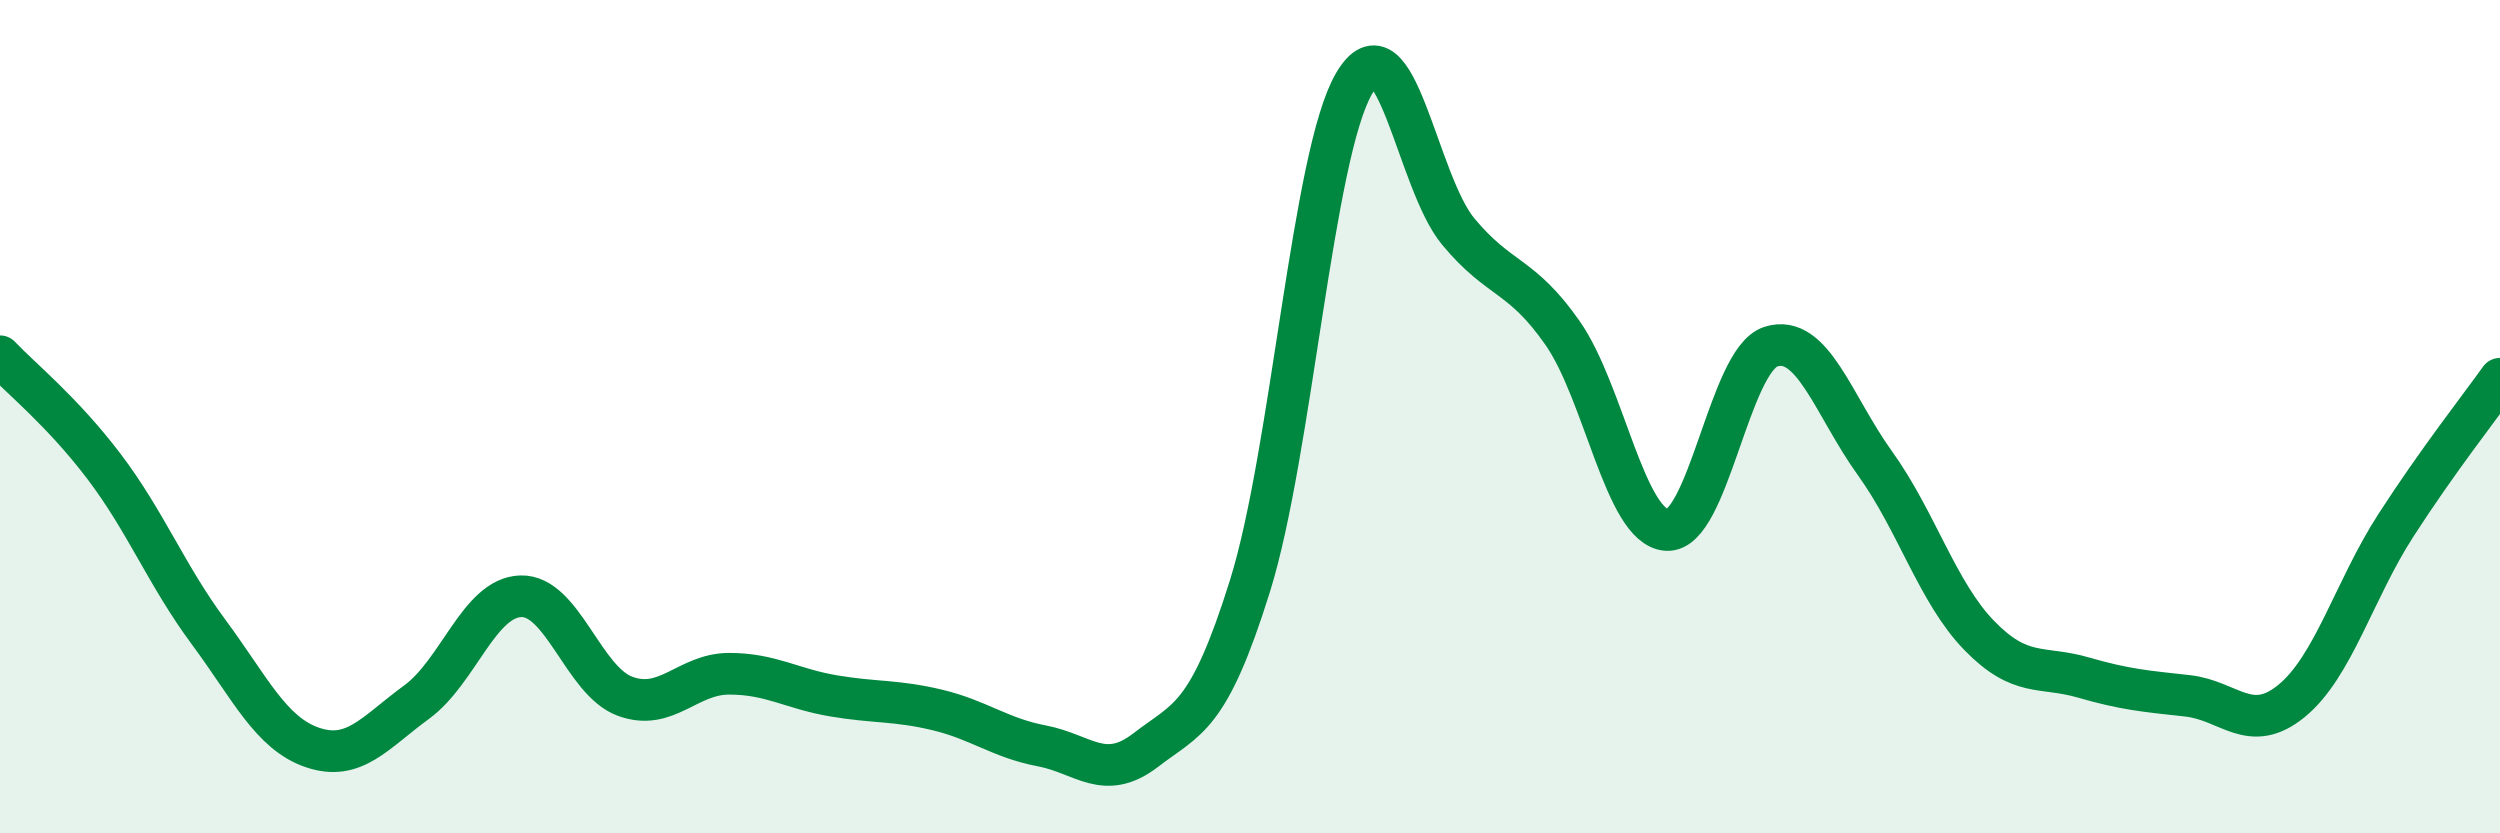 
    <svg width="60" height="20" viewBox="0 0 60 20" xmlns="http://www.w3.org/2000/svg">
      <path
        d="M 0,8.55 C 0.5,9.08 1.5,9.88 2.5,11.2 C 3.5,12.52 4,13.81 5,15.16 C 6,16.51 6.5,17.6 7.5,17.94 C 8.5,18.28 9,17.58 10,16.85 C 11,16.12 11.5,14.34 12.5,14.31 C 13.5,14.28 14,16.34 15,16.71 C 16,17.08 16.5,16.17 17.5,16.17 C 18.5,16.17 19,16.53 20,16.7 C 21,16.87 21.5,16.8 22.5,17.04 C 23.5,17.28 24,17.71 25,17.9 C 26,18.09 26.5,18.77 27.5,18 C 28.5,17.23 29,17.26 30,14.06 C 31,10.86 31.5,3.7 32.5,2 C 33.5,0.3 34,4.36 35,5.56 C 36,6.76 36.5,6.56 37.5,7.99 C 38.5,9.42 39,12.65 40,12.72 C 41,12.79 41.5,8.64 42.5,8.32 C 43.5,8 44,9.73 45,11.12 C 46,12.51 46.5,14.22 47.5,15.25 C 48.5,16.28 49,15.97 50,16.26 C 51,16.55 51.5,16.59 52.5,16.7 C 53.5,16.81 54,17.64 55,16.82 C 56,16 56.5,14.16 57.5,12.61 C 58.5,11.06 59.5,9.79 60,9.09L60 20L0 20Z"
        fill="#008740"
        opacity="0.1"
        stroke-linecap="round"
        stroke-linejoin="round"
      />
      <path
        d="M 0,8.55 C 0.5,9.08 1.5,9.88 2.5,11.2 C 3.5,12.52 4,13.81 5,15.16 C 6,16.51 6.5,17.6 7.5,17.94 C 8.5,18.28 9,17.58 10,16.85 C 11,16.12 11.5,14.34 12.5,14.31 C 13.5,14.28 14,16.34 15,16.71 C 16,17.08 16.5,16.17 17.5,16.17 C 18.5,16.17 19,16.53 20,16.7 C 21,16.87 21.5,16.8 22.5,17.04 C 23.5,17.28 24,17.71 25,17.9 C 26,18.09 26.5,18.77 27.5,18 C 28.5,17.23 29,17.26 30,14.06 C 31,10.86 31.5,3.7 32.5,2 C 33.5,0.3 34,4.36 35,5.56 C 36,6.76 36.5,6.56 37.5,7.99 C 38.5,9.42 39,12.65 40,12.72 C 41,12.79 41.5,8.64 42.5,8.32 C 43.5,8 44,9.73 45,11.12 C 46,12.51 46.5,14.22 47.5,15.25 C 48.5,16.28 49,15.97 50,16.26 C 51,16.55 51.5,16.59 52.5,16.7 C 53.5,16.81 54,17.64 55,16.82 C 56,16 56.5,14.16 57.5,12.61 C 58.5,11.06 59.5,9.79 60,9.09"
        stroke="#008740"
        stroke-width="1"
        fill="none"
        stroke-linecap="round"
        stroke-linejoin="round"
      />
    </svg>
  
